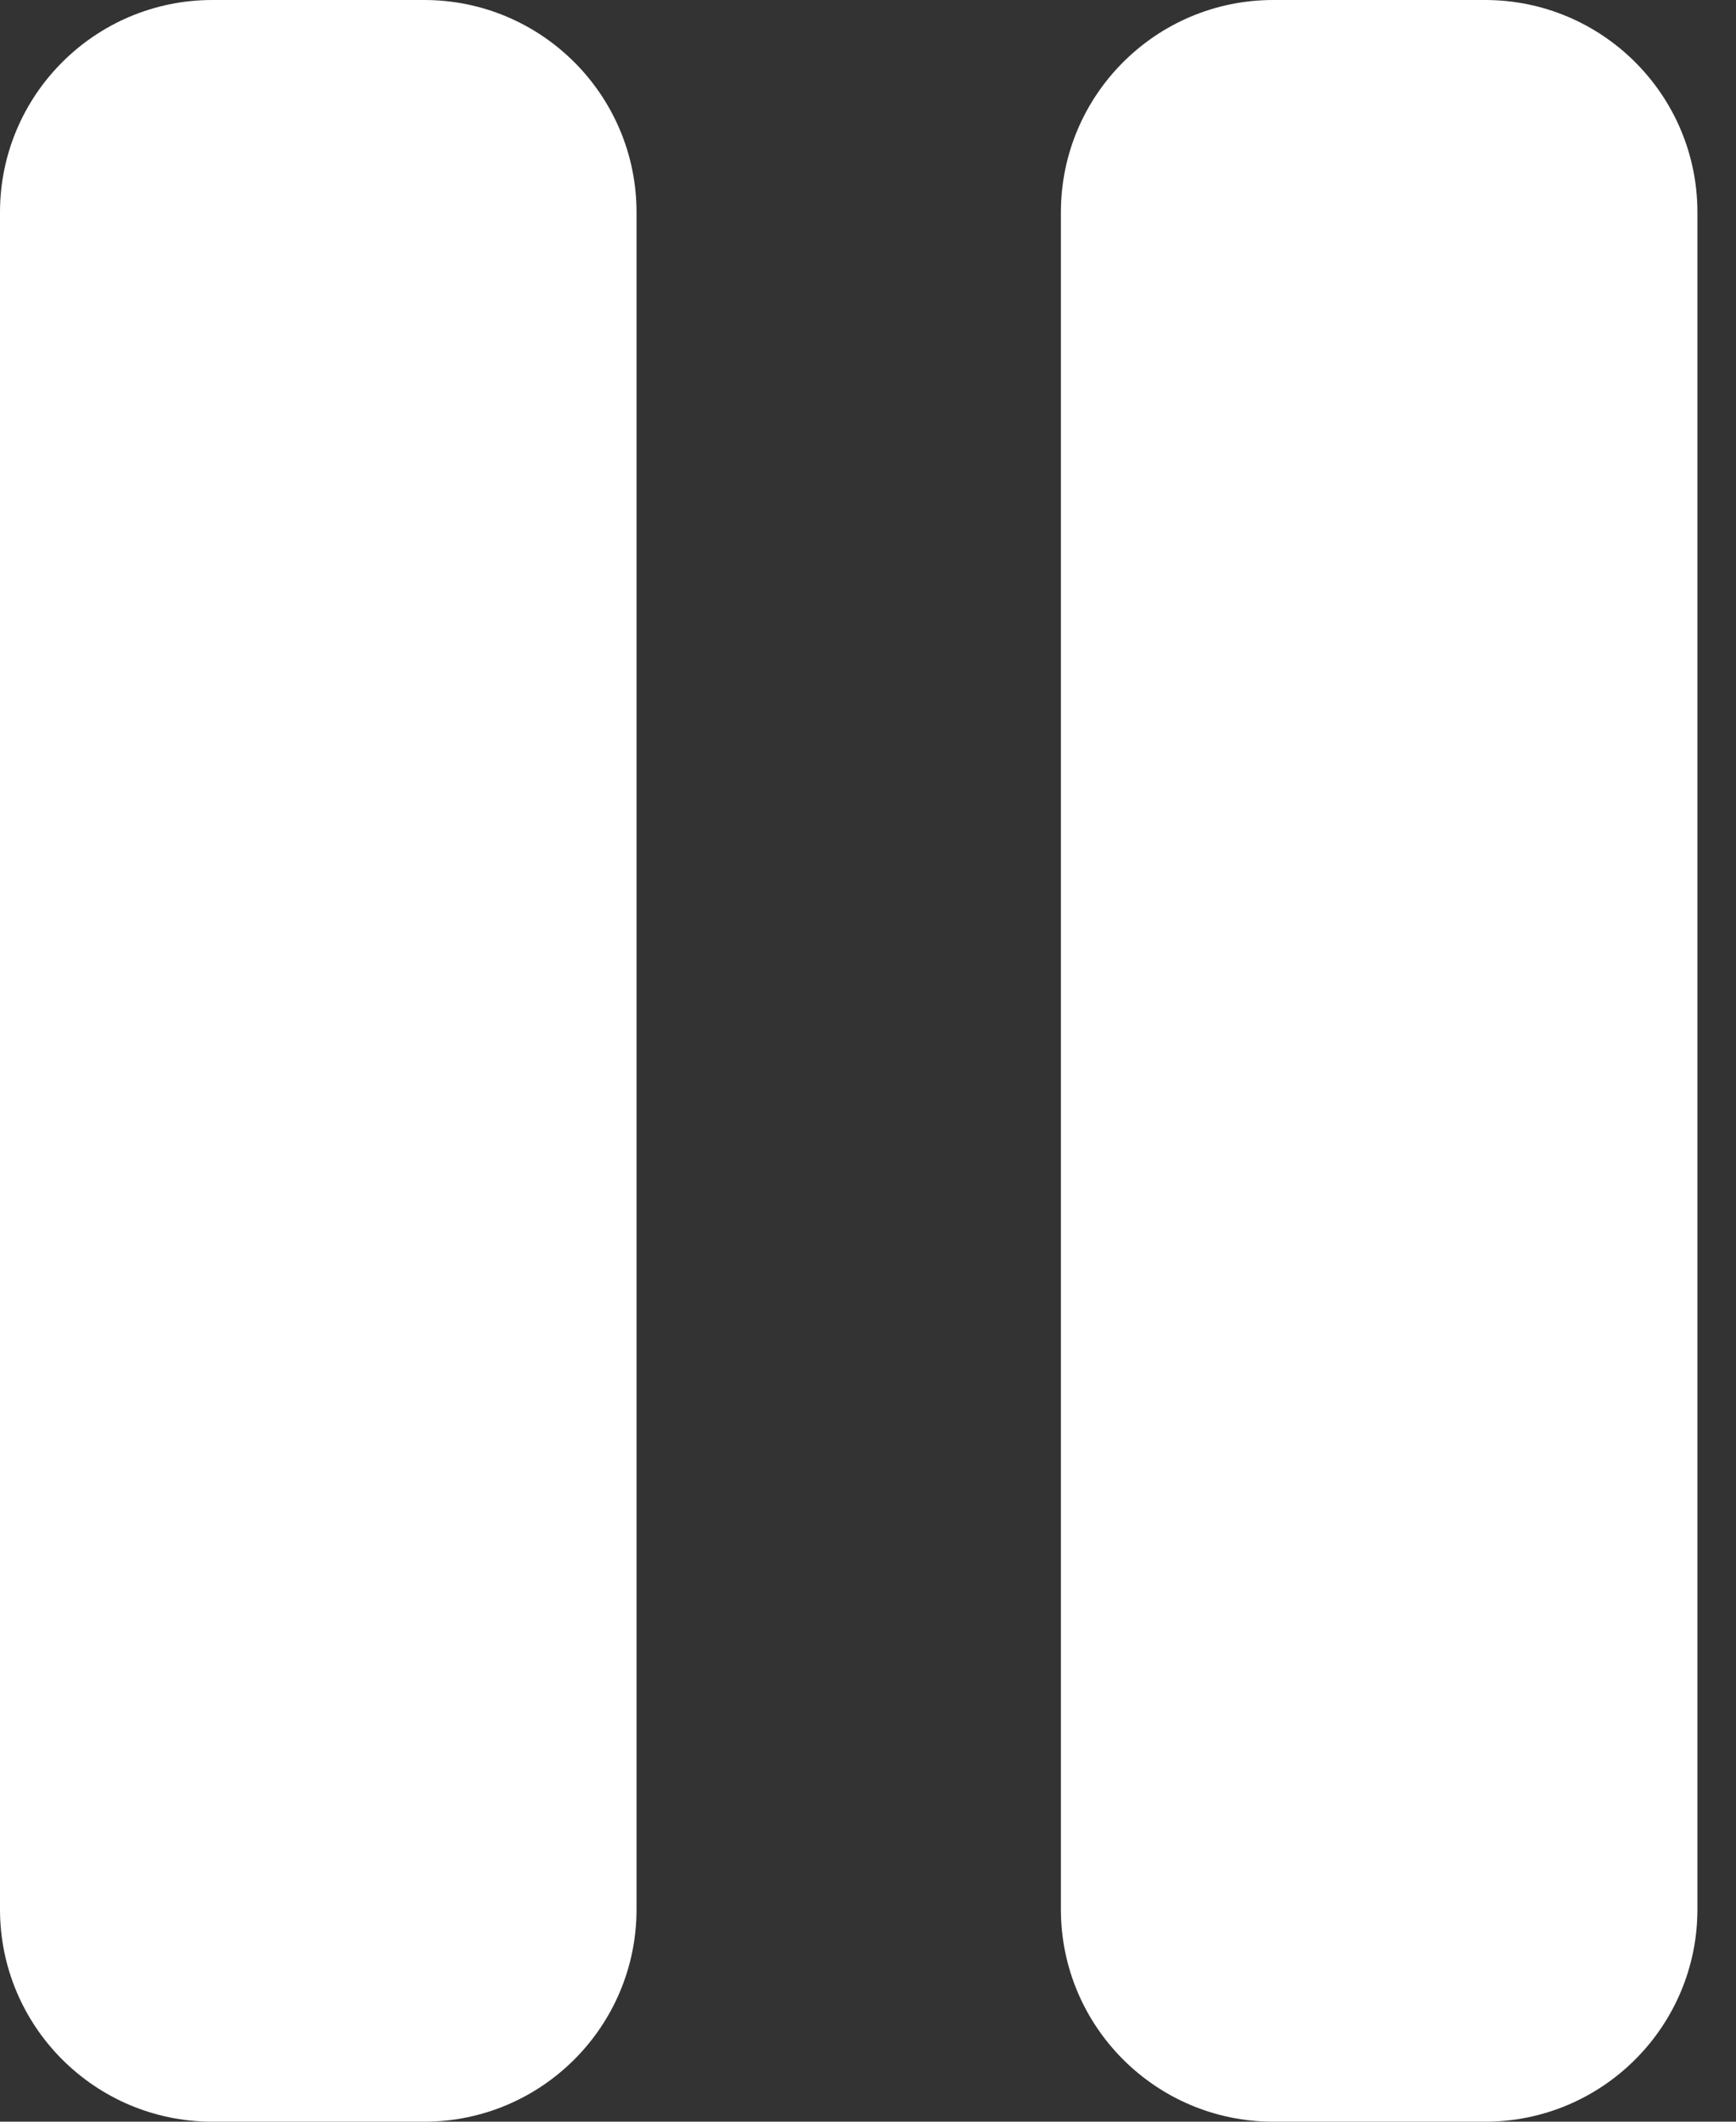 <svg width="9" height="11" viewBox="0 0 9 11" fill="none" xmlns="http://www.w3.org/2000/svg">
<rect x="0" y="0" width="9" height="11" fill="#333333" stroke="none"/>
<path fill-rule="evenodd" clip-rule="evenodd" d="M2.199 11H1.101C0.493 11 0 10.507 0 9.899V1.101C0 0.493 0.493 0 1.101 0H2.199C2.807 0 3.3 0.493 3.3 1.101V9.899C3.3 10.507 2.807 11 2.199 11Z" fill="white"/>
<path fill-rule="evenodd" clip-rule="evenodd" d="M7.699 11H6.601C5.993 11 5.5 10.507 5.5 9.899V1.101C5.5 0.493 5.993 0 6.601 0H7.699C8.307 0 8.8 0.493 8.8 1.101V9.899C8.8 10.507 8.307 11 7.699 11Z" fill="white"/>
</svg>
